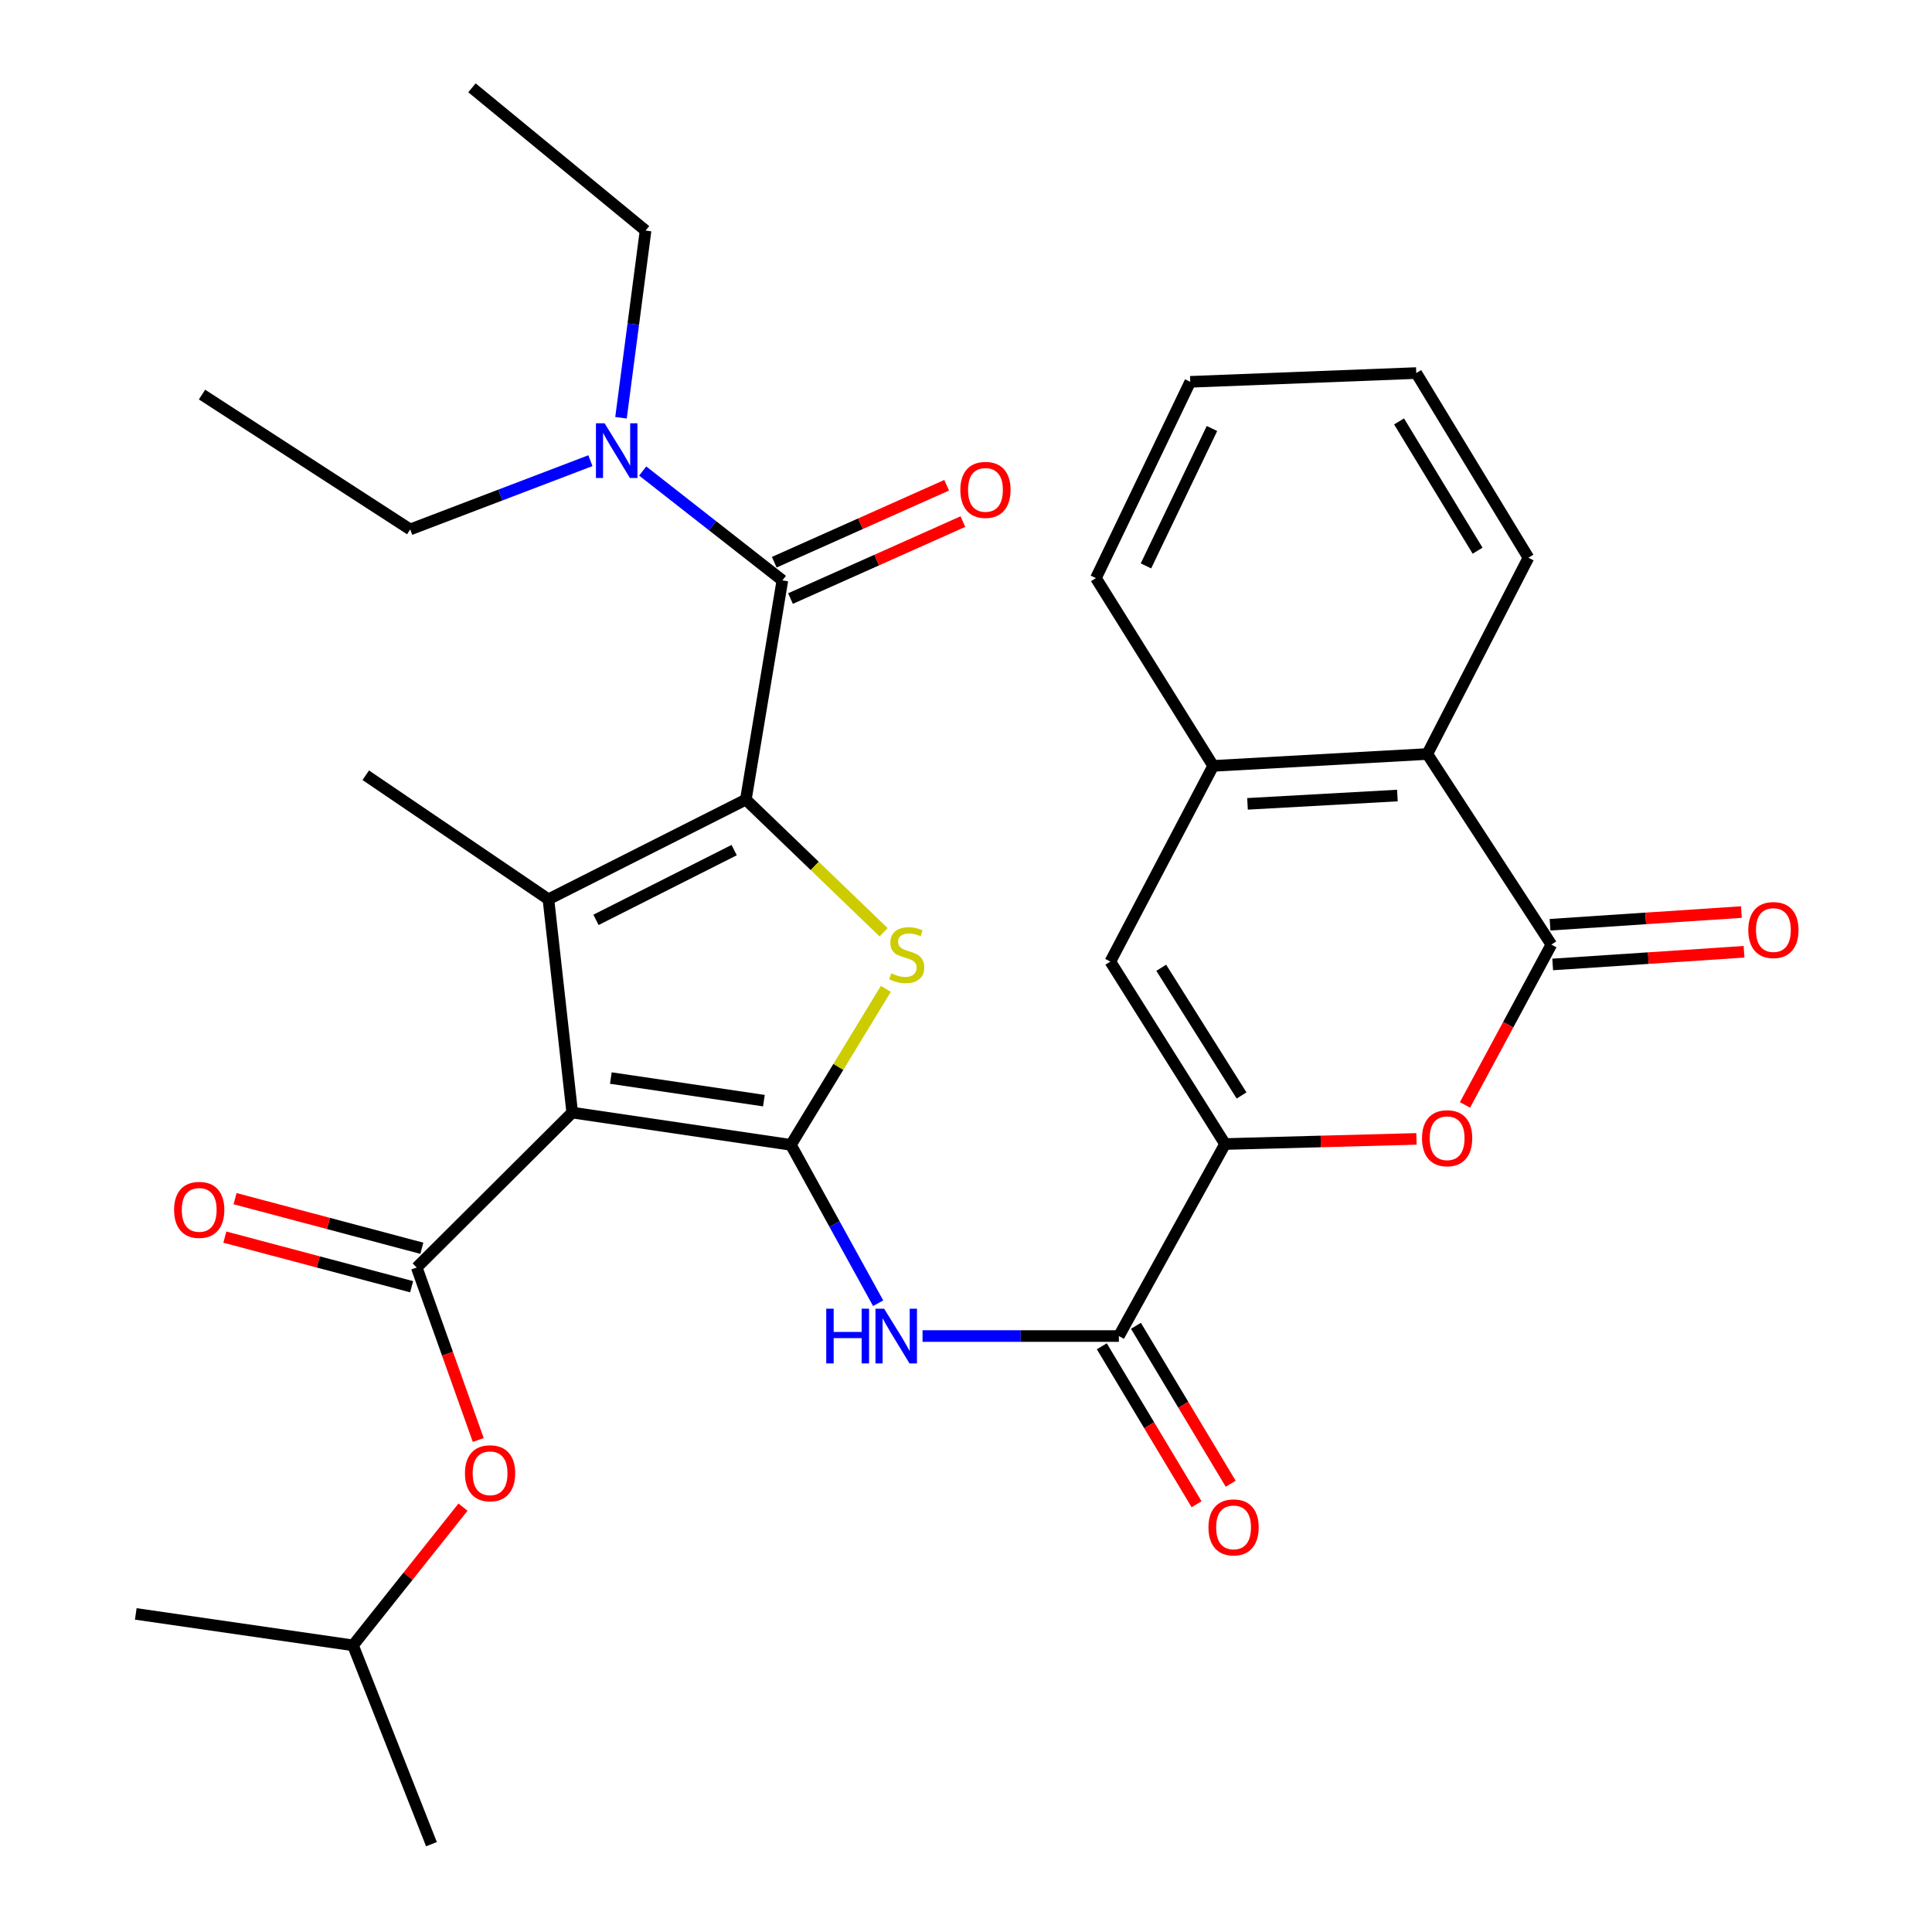 <?xml version='1.0' encoding='iso-8859-1'?>
<svg version='1.1' baseProfile='full'
              xmlns='http://www.w3.org/2000/svg'
                      xmlns:rdkit='http://www.rdkit.org/xml'
                      xmlns:xlink='http://www.w3.org/1999/xlink'
                  xml:space='preserve'
width='1000px' height='1000px' viewBox='0 0 1000 1000'>
<!-- END OF HEADER -->
<rect style='opacity:1.0;fill:#FFFFFF;stroke:none' width='1000' height='1000' x='0' y='0'> </rect>
<path class='bond-0' d='M 296.181,575.87 L 409.362,592.58' style='fill:none;fill-rule:evenodd;stroke:#000000;stroke-width:6px;stroke-linecap:butt;stroke-linejoin:miter;stroke-opacity:1' />
<path class='bond-0' d='M 316.167,557.996 L 395.394,569.693' style='fill:none;fill-rule:evenodd;stroke:#000000;stroke-width:6px;stroke-linecap:butt;stroke-linejoin:miter;stroke-opacity:1' />
<path class='bond-2' d='M 296.181,575.87 L 283.866,465.47' style='fill:none;fill-rule:evenodd;stroke:#000000;stroke-width:6px;stroke-linecap:butt;stroke-linejoin:miter;stroke-opacity:1' />
<path class='bond-4' d='M 296.181,575.87 L 215.698,656.055' style='fill:none;fill-rule:evenodd;stroke:#000000;stroke-width:6px;stroke-linecap:butt;stroke-linejoin:miter;stroke-opacity:1' />
<path class='bond-3' d='M 409.362,592.58 L 433.937,552.202' style='fill:none;fill-rule:evenodd;stroke:#000000;stroke-width:6px;stroke-linecap:butt;stroke-linejoin:miter;stroke-opacity:1' />
<path class='bond-3' d='M 433.937,552.202 L 458.512,511.823' style='fill:none;fill-rule:evenodd;stroke:#CCCC00;stroke-width:6px;stroke-linecap:butt;stroke-linejoin:miter;stroke-opacity:1' />
<path class='bond-7' d='M 409.362,592.58 L 431.945,633.565' style='fill:none;fill-rule:evenodd;stroke:#000000;stroke-width:6px;stroke-linecap:butt;stroke-linejoin:miter;stroke-opacity:1' />
<path class='bond-7' d='M 431.945,633.565 L 454.528,674.551' style='fill:none;fill-rule:evenodd;stroke:#0000FF;stroke-width:6px;stroke-linecap:butt;stroke-linejoin:miter;stroke-opacity:1' />
<path class='bond-1' d='M 386.048,413.875 L 283.866,465.47' style='fill:none;fill-rule:evenodd;stroke:#000000;stroke-width:6px;stroke-linecap:butt;stroke-linejoin:miter;stroke-opacity:1' />
<path class='bond-1' d='M 380.007,440.004 L 308.479,476.121' style='fill:none;fill-rule:evenodd;stroke:#000000;stroke-width:6px;stroke-linecap:butt;stroke-linejoin:miter;stroke-opacity:1' />
<path class='bond-6' d='M 386.048,413.875 L 404.956,300.407' style='fill:none;fill-rule:evenodd;stroke:#000000;stroke-width:6px;stroke-linecap:butt;stroke-linejoin:miter;stroke-opacity:1' />
<path class='bond-32' d='M 386.048,413.875 L 421.701,448.205' style='fill:none;fill-rule:evenodd;stroke:#000000;stroke-width:6px;stroke-linecap:butt;stroke-linejoin:miter;stroke-opacity:1' />
<path class='bond-32' d='M 421.701,448.205 L 457.353,482.534' style='fill:none;fill-rule:evenodd;stroke:#CCCC00;stroke-width:6px;stroke-linecap:butt;stroke-linejoin:miter;stroke-opacity:1' />
<path class='bond-20' d='M 283.866,465.47 L 189.317,401.262' style='fill:none;fill-rule:evenodd;stroke:#000000;stroke-width:6px;stroke-linecap:butt;stroke-linejoin:miter;stroke-opacity:1' />
<path class='bond-14' d='M 215.698,656.055 L 231.622,700.697' style='fill:none;fill-rule:evenodd;stroke:#000000;stroke-width:6px;stroke-linecap:butt;stroke-linejoin:miter;stroke-opacity:1' />
<path class='bond-14' d='M 231.622,700.697 L 247.546,745.339' style='fill:none;fill-rule:evenodd;stroke:#FF0000;stroke-width:6px;stroke-linecap:butt;stroke-linejoin:miter;stroke-opacity:1' />
<path class='bond-16' d='M 218.343,646.1 L 170.006,633.26' style='fill:none;fill-rule:evenodd;stroke:#000000;stroke-width:6px;stroke-linecap:butt;stroke-linejoin:miter;stroke-opacity:1' />
<path class='bond-16' d='M 170.006,633.26 L 121.669,620.42' style='fill:none;fill-rule:evenodd;stroke:#FF0000;stroke-width:6px;stroke-linecap:butt;stroke-linejoin:miter;stroke-opacity:1' />
<path class='bond-16' d='M 213.054,666.011 L 164.717,653.171' style='fill:none;fill-rule:evenodd;stroke:#000000;stroke-width:6px;stroke-linecap:butt;stroke-linejoin:miter;stroke-opacity:1' />
<path class='bond-16' d='M 164.717,653.171 L 116.38,640.331' style='fill:none;fill-rule:evenodd;stroke:#FF0000;stroke-width:6px;stroke-linecap:butt;stroke-linejoin:miter;stroke-opacity:1' />
<path class='bond-5' d='M 634.1,592.145 L 579.129,691.535' style='fill:none;fill-rule:evenodd;stroke:#000000;stroke-width:6px;stroke-linecap:butt;stroke-linejoin:miter;stroke-opacity:1' />
<path class='bond-9' d='M 634.1,592.145 L 683.629,590.818' style='fill:none;fill-rule:evenodd;stroke:#000000;stroke-width:6px;stroke-linecap:butt;stroke-linejoin:miter;stroke-opacity:1' />
<path class='bond-9' d='M 683.629,590.818 L 733.158,589.492' style='fill:none;fill-rule:evenodd;stroke:#FF0000;stroke-width:6px;stroke-linecap:butt;stroke-linejoin:miter;stroke-opacity:1' />
<path class='bond-11' d='M 634.1,592.145 L 574.711,497.722' style='fill:none;fill-rule:evenodd;stroke:#000000;stroke-width:6px;stroke-linecap:butt;stroke-linejoin:miter;stroke-opacity:1' />
<path class='bond-11' d='M 642.63,567.013 L 601.058,500.917' style='fill:none;fill-rule:evenodd;stroke:#000000;stroke-width:6px;stroke-linecap:butt;stroke-linejoin:miter;stroke-opacity:1' />
<path class='bond-15' d='M 404.956,300.407 L 368.808,272.104' style='fill:none;fill-rule:evenodd;stroke:#000000;stroke-width:6px;stroke-linecap:butt;stroke-linejoin:miter;stroke-opacity:1' />
<path class='bond-15' d='M 368.808,272.104 L 332.66,243.8' style='fill:none;fill-rule:evenodd;stroke:#0000FF;stroke-width:6px;stroke-linecap:butt;stroke-linejoin:miter;stroke-opacity:1' />
<path class='bond-17' d='M 409.155,309.813 L 453.772,289.895' style='fill:none;fill-rule:evenodd;stroke:#000000;stroke-width:6px;stroke-linecap:butt;stroke-linejoin:miter;stroke-opacity:1' />
<path class='bond-17' d='M 453.772,289.895 L 498.39,269.976' style='fill:none;fill-rule:evenodd;stroke:#FF0000;stroke-width:6px;stroke-linecap:butt;stroke-linejoin:miter;stroke-opacity:1' />
<path class='bond-17' d='M 400.757,291.002 L 445.374,271.083' style='fill:none;fill-rule:evenodd;stroke:#000000;stroke-width:6px;stroke-linecap:butt;stroke-linejoin:miter;stroke-opacity:1' />
<path class='bond-17' d='M 445.374,271.083 L 489.992,251.165' style='fill:none;fill-rule:evenodd;stroke:#FF0000;stroke-width:6px;stroke-linecap:butt;stroke-linejoin:miter;stroke-opacity:1' />
<path class='bond-10' d='M 477.508,691.535 L 528.318,691.535' style='fill:none;fill-rule:evenodd;stroke:#0000FF;stroke-width:6px;stroke-linecap:butt;stroke-linejoin:miter;stroke-opacity:1' />
<path class='bond-10' d='M 528.318,691.535 L 579.129,691.535' style='fill:none;fill-rule:evenodd;stroke:#000000;stroke-width:6px;stroke-linecap:butt;stroke-linejoin:miter;stroke-opacity:1' />
<path class='bond-8' d='M 802.985,488.921 L 780.632,530.412' style='fill:none;fill-rule:evenodd;stroke:#000000;stroke-width:6px;stroke-linecap:butt;stroke-linejoin:miter;stroke-opacity:1' />
<path class='bond-8' d='M 780.632,530.412 L 758.279,571.903' style='fill:none;fill-rule:evenodd;stroke:#FF0000;stroke-width:6px;stroke-linecap:butt;stroke-linejoin:miter;stroke-opacity:1' />
<path class='bond-18' d='M 803.666,499.199 L 853.187,495.92' style='fill:none;fill-rule:evenodd;stroke:#000000;stroke-width:6px;stroke-linecap:butt;stroke-linejoin:miter;stroke-opacity:1' />
<path class='bond-18' d='M 853.187,495.92 L 902.707,492.64' style='fill:none;fill-rule:evenodd;stroke:#FF0000;stroke-width:6px;stroke-linecap:butt;stroke-linejoin:miter;stroke-opacity:1' />
<path class='bond-18' d='M 802.304,478.643 L 851.825,475.363' style='fill:none;fill-rule:evenodd;stroke:#000000;stroke-width:6px;stroke-linecap:butt;stroke-linejoin:miter;stroke-opacity:1' />
<path class='bond-18' d='M 851.825,475.363 L 901.346,472.084' style='fill:none;fill-rule:evenodd;stroke:#FF0000;stroke-width:6px;stroke-linecap:butt;stroke-linejoin:miter;stroke-opacity:1' />
<path class='bond-33' d='M 802.985,488.921 L 738.777,390.275' style='fill:none;fill-rule:evenodd;stroke:#000000;stroke-width:6px;stroke-linecap:butt;stroke-linejoin:miter;stroke-opacity:1' />
<path class='bond-19' d='M 570.296,696.834 L 594.818,737.709' style='fill:none;fill-rule:evenodd;stroke:#000000;stroke-width:6px;stroke-linecap:butt;stroke-linejoin:miter;stroke-opacity:1' />
<path class='bond-19' d='M 594.818,737.709 L 619.34,778.584' style='fill:none;fill-rule:evenodd;stroke:#FF0000;stroke-width:6px;stroke-linecap:butt;stroke-linejoin:miter;stroke-opacity:1' />
<path class='bond-19' d='M 587.962,686.236 L 612.484,727.111' style='fill:none;fill-rule:evenodd;stroke:#000000;stroke-width:6px;stroke-linecap:butt;stroke-linejoin:miter;stroke-opacity:1' />
<path class='bond-19' d='M 612.484,727.111 L 637.006,767.986' style='fill:none;fill-rule:evenodd;stroke:#FF0000;stroke-width:6px;stroke-linecap:butt;stroke-linejoin:miter;stroke-opacity:1' />
<path class='bond-12' d='M 574.711,497.722 L 627.942,396.421' style='fill:none;fill-rule:evenodd;stroke:#000000;stroke-width:6px;stroke-linecap:butt;stroke-linejoin:miter;stroke-opacity:1' />
<path class='bond-13' d='M 627.942,396.421 L 738.777,390.275' style='fill:none;fill-rule:evenodd;stroke:#000000;stroke-width:6px;stroke-linecap:butt;stroke-linejoin:miter;stroke-opacity:1' />
<path class='bond-13' d='M 645.708,416.069 L 723.293,411.767' style='fill:none;fill-rule:evenodd;stroke:#000000;stroke-width:6px;stroke-linecap:butt;stroke-linejoin:miter;stroke-opacity:1' />
<path class='bond-22' d='M 627.942,396.421 L 567.249,299.229' style='fill:none;fill-rule:evenodd;stroke:#000000;stroke-width:6px;stroke-linecap:butt;stroke-linejoin:miter;stroke-opacity:1' />
<path class='bond-23' d='M 738.777,390.275 L 791.116,288.676' style='fill:none;fill-rule:evenodd;stroke:#000000;stroke-width:6px;stroke-linecap:butt;stroke-linejoin:miter;stroke-opacity:1' />
<path class='bond-21' d='M 239.648,780.092 L 211.181,815.861' style='fill:none;fill-rule:evenodd;stroke:#FF0000;stroke-width:6px;stroke-linecap:butt;stroke-linejoin:miter;stroke-opacity:1' />
<path class='bond-21' d='M 211.181,815.861 L 182.713,851.63' style='fill:none;fill-rule:evenodd;stroke:#000000;stroke-width:6px;stroke-linecap:butt;stroke-linejoin:miter;stroke-opacity:1' />
<path class='bond-24' d='M 321.432,216.226 L 327.788,167.785' style='fill:none;fill-rule:evenodd;stroke:#0000FF;stroke-width:6px;stroke-linecap:butt;stroke-linejoin:miter;stroke-opacity:1' />
<path class='bond-24' d='M 327.788,167.785 L 334.144,119.345' style='fill:none;fill-rule:evenodd;stroke:#000000;stroke-width:6px;stroke-linecap:butt;stroke-linejoin:miter;stroke-opacity:1' />
<path class='bond-25' d='M 305.597,238.446 L 258.96,256.236' style='fill:none;fill-rule:evenodd;stroke:#0000FF;stroke-width:6px;stroke-linecap:butt;stroke-linejoin:miter;stroke-opacity:1' />
<path class='bond-25' d='M 258.96,256.236 L 212.322,274.026' style='fill:none;fill-rule:evenodd;stroke:#000000;stroke-width:6px;stroke-linecap:butt;stroke-linejoin:miter;stroke-opacity:1' />
<path class='bond-26' d='M 182.713,851.63 L 223.321,954.545' style='fill:none;fill-rule:evenodd;stroke:#000000;stroke-width:6px;stroke-linecap:butt;stroke-linejoin:miter;stroke-opacity:1' />
<path class='bond-27' d='M 182.713,851.63 L 70.276,835.355' style='fill:none;fill-rule:evenodd;stroke:#000000;stroke-width:6px;stroke-linecap:butt;stroke-linejoin:miter;stroke-opacity:1' />
<path class='bond-30' d='M 567.249,299.229 L 616.062,197.63' style='fill:none;fill-rule:evenodd;stroke:#000000;stroke-width:6px;stroke-linecap:butt;stroke-linejoin:miter;stroke-opacity:1' />
<path class='bond-30' d='M 593.14,292.91 L 627.309,221.791' style='fill:none;fill-rule:evenodd;stroke:#000000;stroke-width:6px;stroke-linecap:butt;stroke-linejoin:miter;stroke-opacity:1' />
<path class='bond-34' d='M 791.116,288.676 L 733.055,193.097' style='fill:none;fill-rule:evenodd;stroke:#000000;stroke-width:6px;stroke-linecap:butt;stroke-linejoin:miter;stroke-opacity:1' />
<path class='bond-34' d='M 764.8,285.035 L 724.157,218.13' style='fill:none;fill-rule:evenodd;stroke:#000000;stroke-width:6px;stroke-linecap:butt;stroke-linejoin:miter;stroke-opacity:1' />
<path class='bond-29' d='M 334.144,119.345 L 244.288,45.455' style='fill:none;fill-rule:evenodd;stroke:#000000;stroke-width:6px;stroke-linecap:butt;stroke-linejoin:miter;stroke-opacity:1' />
<path class='bond-28' d='M 212.322,274.026 L 104.566,204.234' style='fill:none;fill-rule:evenodd;stroke:#000000;stroke-width:6px;stroke-linecap:butt;stroke-linejoin:miter;stroke-opacity:1' />
<path class='bond-31' d='M 616.062,197.63 L 733.055,193.097' style='fill:none;fill-rule:evenodd;stroke:#000000;stroke-width:6px;stroke-linecap:butt;stroke-linejoin:miter;stroke-opacity:1' />
<path  class='atom-4' d='M 461.324 503.78
Q 461.644 503.9, 462.964 504.46
Q 464.284 505.02, 465.724 505.38
Q 467.204 505.7, 468.644 505.7
Q 471.324 505.7, 472.884 504.42
Q 474.444 503.1, 474.444 500.82
Q 474.444 499.26, 473.644 498.3
Q 472.884 497.34, 471.684 496.82
Q 470.484 496.3, 468.484 495.7
Q 465.964 494.94, 464.444 494.22
Q 462.964 493.5, 461.884 491.98
Q 460.844 490.46, 460.844 487.9
Q 460.844 484.34, 463.244 482.14
Q 465.684 479.94, 470.484 479.94
Q 473.764 479.94, 477.484 481.5
L 476.564 484.58
Q 473.164 483.18, 470.604 483.18
Q 467.844 483.18, 466.324 484.34
Q 464.804 485.46, 464.844 487.42
Q 464.844 488.94, 465.604 489.86
Q 466.404 490.78, 467.524 491.3
Q 468.684 491.82, 470.604 492.42
Q 473.164 493.22, 474.684 494.02
Q 476.204 494.82, 477.284 496.46
Q 478.404 498.06, 478.404 500.82
Q 478.404 504.74, 475.764 506.86
Q 473.164 508.94, 468.804 508.94
Q 466.284 508.94, 464.364 508.38
Q 462.484 507.86, 460.244 506.94
L 461.324 503.78
' fill='#CCCC00'/>
<path  class='atom-8' d='M 427.667 677.375
L 431.507 677.375
L 431.507 689.415
L 445.987 689.415
L 445.987 677.375
L 449.827 677.375
L 449.827 705.695
L 445.987 705.695
L 445.987 692.615
L 431.507 692.615
L 431.507 705.695
L 427.667 705.695
L 427.667 677.375
' fill='#0000FF'/>
<path  class='atom-8' d='M 457.627 677.375
L 466.907 692.375
Q 467.827 693.855, 469.307 696.535
Q 470.787 699.215, 470.867 699.375
L 470.867 677.375
L 474.627 677.375
L 474.627 705.695
L 470.747 705.695
L 460.787 689.295
Q 459.627 687.375, 458.387 685.175
Q 457.187 682.975, 456.827 682.295
L 456.827 705.695
L 453.147 705.695
L 453.147 677.375
L 457.627 677.375
' fill='#0000FF'/>
<path  class='atom-10' d='M 736.032 589.146
Q 736.032 582.346, 739.392 578.546
Q 742.752 574.746, 749.032 574.746
Q 755.312 574.746, 758.672 578.546
Q 762.032 582.346, 762.032 589.146
Q 762.032 596.026, 758.632 599.946
Q 755.232 603.826, 749.032 603.826
Q 742.792 603.826, 739.392 599.946
Q 736.032 596.066, 736.032 589.146
M 749.032 600.626
Q 753.352 600.626, 755.672 597.746
Q 758.032 594.826, 758.032 589.146
Q 758.032 583.586, 755.672 580.786
Q 753.352 577.946, 749.032 577.946
Q 744.712 577.946, 742.352 580.746
Q 740.032 583.546, 740.032 589.146
Q 740.032 594.866, 742.352 597.746
Q 744.712 600.626, 749.032 600.626
' fill='#FF0000'/>
<path  class='atom-15' d='M 240.662 762.564
Q 240.662 755.764, 244.022 751.964
Q 247.382 748.164, 253.662 748.164
Q 259.942 748.164, 263.302 751.964
Q 266.662 755.764, 266.662 762.564
Q 266.662 769.444, 263.262 773.364
Q 259.862 777.244, 253.662 777.244
Q 247.422 777.244, 244.022 773.364
Q 240.662 769.484, 240.662 762.564
M 253.662 774.044
Q 257.982 774.044, 260.302 771.164
Q 262.662 768.244, 262.662 762.564
Q 262.662 757.004, 260.302 754.204
Q 257.982 751.364, 253.662 751.364
Q 249.342 751.364, 246.982 754.164
Q 244.662 756.964, 244.662 762.564
Q 244.662 768.284, 246.982 771.164
Q 249.342 774.044, 253.662 774.044
' fill='#FF0000'/>
<path  class='atom-16' d='M 312.937 219.099
L 322.217 234.099
Q 323.137 235.579, 324.617 238.259
Q 326.097 240.939, 326.177 241.099
L 326.177 219.099
L 329.937 219.099
L 329.937 247.419
L 326.057 247.419
L 316.097 231.019
Q 314.937 229.099, 313.697 226.899
Q 312.497 224.699, 312.137 224.019
L 312.137 247.419
L 308.457 247.419
L 308.457 219.099
L 312.937 219.099
' fill='#0000FF'/>
<path  class='atom-17' d='M 90.112 626.229
Q 90.112 619.429, 93.472 615.629
Q 96.832 611.829, 103.112 611.829
Q 109.392 611.829, 112.752 615.629
Q 116.112 619.429, 116.112 626.229
Q 116.112 633.109, 112.712 637.029
Q 109.312 640.909, 103.112 640.909
Q 96.872 640.909, 93.472 637.029
Q 90.112 633.149, 90.112 626.229
M 103.112 637.709
Q 107.432 637.709, 109.752 634.829
Q 112.112 631.909, 112.112 626.229
Q 112.112 620.669, 109.752 617.869
Q 107.432 615.029, 103.112 615.029
Q 98.792 615.029, 96.432 617.829
Q 94.112 620.629, 94.112 626.229
Q 94.112 631.949, 96.432 634.829
Q 98.792 637.709, 103.112 637.709
' fill='#FF0000'/>
<path  class='atom-18' d='M 497.068 253.562
Q 497.068 246.762, 500.428 242.962
Q 503.788 239.162, 510.068 239.162
Q 516.348 239.162, 519.708 242.962
Q 523.068 246.762, 523.068 253.562
Q 523.068 260.442, 519.668 264.362
Q 516.268 268.242, 510.068 268.242
Q 503.828 268.242, 500.428 264.362
Q 497.068 260.482, 497.068 253.562
M 510.068 265.042
Q 514.388 265.042, 516.708 262.162
Q 519.068 259.242, 519.068 253.562
Q 519.068 248.002, 516.708 245.202
Q 514.388 242.362, 510.068 242.362
Q 505.748 242.362, 503.388 245.162
Q 501.068 247.962, 501.068 253.562
Q 501.068 259.282, 503.388 262.162
Q 505.748 265.042, 510.068 265.042
' fill='#FF0000'/>
<path  class='atom-19' d='M 904.906 481.39
Q 904.906 474.59, 908.266 470.79
Q 911.626 466.99, 917.906 466.99
Q 924.186 466.99, 927.546 470.79
Q 930.906 474.59, 930.906 481.39
Q 930.906 488.27, 927.506 492.19
Q 924.106 496.07, 917.906 496.07
Q 911.666 496.07, 908.266 492.19
Q 904.906 488.31, 904.906 481.39
M 917.906 492.87
Q 922.226 492.87, 924.546 489.99
Q 926.906 487.07, 926.906 481.39
Q 926.906 475.83, 924.546 473.03
Q 922.226 470.19, 917.906 470.19
Q 913.586 470.19, 911.226 472.99
Q 908.906 475.79, 908.906 481.39
Q 908.906 487.11, 911.226 489.99
Q 913.586 492.87, 917.906 492.87
' fill='#FF0000'/>
<path  class='atom-20' d='M 625.495 790.57
Q 625.495 783.77, 628.855 779.97
Q 632.215 776.17, 638.495 776.17
Q 644.775 776.17, 648.135 779.97
Q 651.495 783.77, 651.495 790.57
Q 651.495 797.45, 648.095 801.37
Q 644.695 805.25, 638.495 805.25
Q 632.255 805.25, 628.855 801.37
Q 625.495 797.49, 625.495 790.57
M 638.495 802.05
Q 642.815 802.05, 645.135 799.17
Q 647.495 796.25, 647.495 790.57
Q 647.495 785.01, 645.135 782.21
Q 642.815 779.37, 638.495 779.37
Q 634.175 779.37, 631.815 782.17
Q 629.495 784.97, 629.495 790.57
Q 629.495 796.29, 631.815 799.17
Q 634.175 802.05, 638.495 802.05
' fill='#FF0000'/>
</svg>
